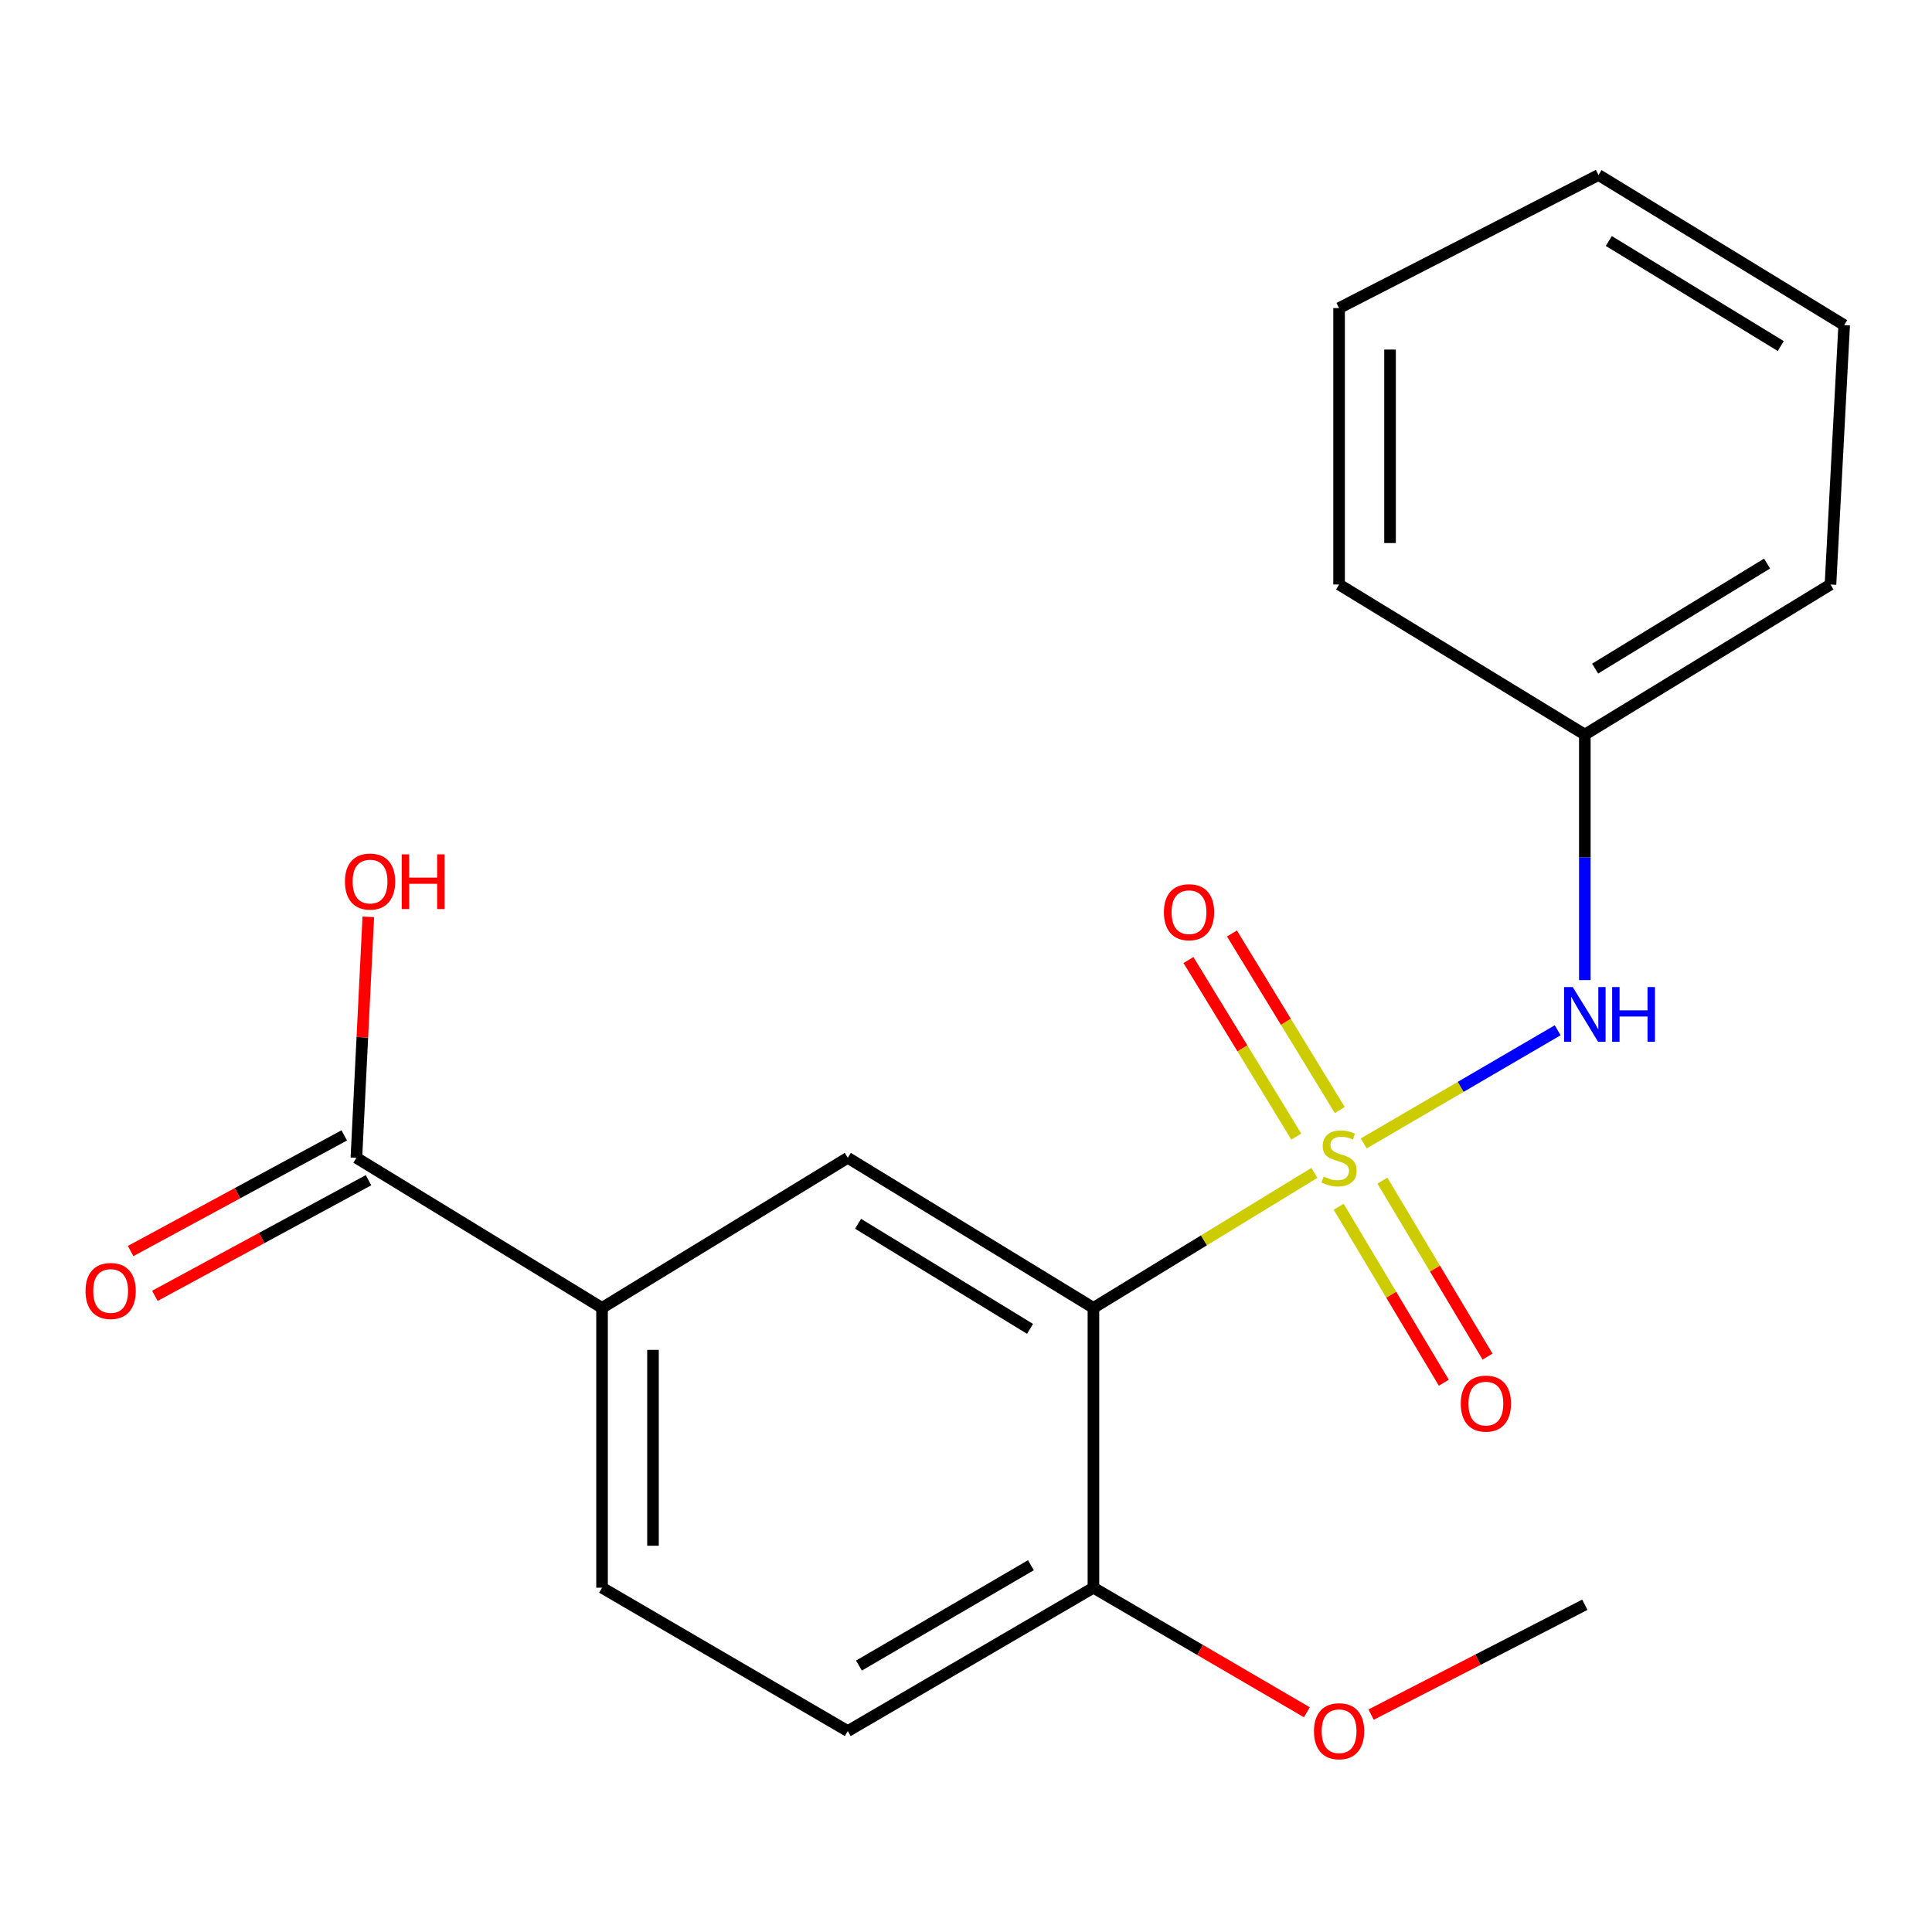 <?xml version='1.0' encoding='iso-8859-1'?>
<svg version='1.1' baseProfile='full'
              xmlns='http://www.w3.org/2000/svg'
                      xmlns:rdkit='http://www.rdkit.org/xml'
                      xmlns:xlink='http://www.w3.org/1999/xlink'
                  xml:space='preserve'
width='1000px' height='1000px' viewBox='0 0 1000 1000'>
<!-- END OF HEADER -->
<rect style='opacity:1.0;fill:#FFFFFF;stroke:none' width='1000' height='1000' x='0' y='0'> </rect>
<path class='bond-0' d='M 680.305,607.097 L 623.132,642.03' style='fill:none;fill-rule:evenodd;stroke:#CCCC00;stroke-width:6px;stroke-linecap:butt;stroke-linejoin:miter;stroke-opacity:1' />
<path class='bond-0' d='M 623.132,642.03 L 565.96,676.963' style='fill:none;fill-rule:evenodd;stroke:#000000;stroke-width:6px;stroke-linecap:butt;stroke-linejoin:miter;stroke-opacity:1' />
<path class='bond-2' d='M 705.872,591.828 L 756.062,562.547' style='fill:none;fill-rule:evenodd;stroke:#CCCC00;stroke-width:6px;stroke-linecap:butt;stroke-linejoin:miter;stroke-opacity:1' />
<path class='bond-2' d='M 756.062,562.547 L 806.252,533.266' style='fill:none;fill-rule:evenodd;stroke:#0000FF;stroke-width:6px;stroke-linecap:butt;stroke-linejoin:miter;stroke-opacity:1' />
<path class='bond-5' d='M 693.465,574.555 L 665.561,528.862' style='fill:none;fill-rule:evenodd;stroke:#CCCC00;stroke-width:6px;stroke-linecap:butt;stroke-linejoin:miter;stroke-opacity:1' />
<path class='bond-5' d='M 665.561,528.862 L 637.657,483.169' style='fill:none;fill-rule:evenodd;stroke:#FF0000;stroke-width:6px;stroke-linecap:butt;stroke-linejoin:miter;stroke-opacity:1' />
<path class='bond-5' d='M 670.959,588.299 L 643.055,542.606' style='fill:none;fill-rule:evenodd;stroke:#CCCC00;stroke-width:6px;stroke-linecap:butt;stroke-linejoin:miter;stroke-opacity:1' />
<path class='bond-5' d='M 643.055,542.606 L 615.151,496.914' style='fill:none;fill-rule:evenodd;stroke:#FF0000;stroke-width:6px;stroke-linecap:butt;stroke-linejoin:miter;stroke-opacity:1' />
<path class='bond-6' d='M 692.896,624.619 L 720.109,670.162' style='fill:none;fill-rule:evenodd;stroke:#CCCC00;stroke-width:6px;stroke-linecap:butt;stroke-linejoin:miter;stroke-opacity:1' />
<path class='bond-6' d='M 720.109,670.162 L 747.322,715.704' style='fill:none;fill-rule:evenodd;stroke:#FF0000;stroke-width:6px;stroke-linecap:butt;stroke-linejoin:miter;stroke-opacity:1' />
<path class='bond-6' d='M 715.533,611.092 L 742.746,656.635' style='fill:none;fill-rule:evenodd;stroke:#CCCC00;stroke-width:6px;stroke-linecap:butt;stroke-linejoin:miter;stroke-opacity:1' />
<path class='bond-6' d='M 742.746,656.635 L 769.959,702.178' style='fill:none;fill-rule:evenodd;stroke:#FF0000;stroke-width:6px;stroke-linecap:butt;stroke-linejoin:miter;stroke-opacity:1' />
<path class='bond-1' d='M 565.96,676.963 L 438.81,599.273' style='fill:none;fill-rule:evenodd;stroke:#000000;stroke-width:6px;stroke-linecap:butt;stroke-linejoin:miter;stroke-opacity:1' />
<path class='bond-1' d='M 533.138,687.812 L 444.133,633.429' style='fill:none;fill-rule:evenodd;stroke:#000000;stroke-width:6px;stroke-linecap:butt;stroke-linejoin:miter;stroke-opacity:1' />
<path class='bond-7' d='M 565.96,676.963 L 565.96,821.797' style='fill:none;fill-rule:evenodd;stroke:#000000;stroke-width:6px;stroke-linecap:butt;stroke-linejoin:miter;stroke-opacity:1' />
<path class='bond-3' d='M 438.81,599.273 L 311.615,676.963' style='fill:none;fill-rule:evenodd;stroke:#000000;stroke-width:6px;stroke-linecap:butt;stroke-linejoin:miter;stroke-opacity:1' />
<path class='bond-11' d='M 820.304,507.287 L 820.304,443.754' style='fill:none;fill-rule:evenodd;stroke:#0000FF;stroke-width:6px;stroke-linecap:butt;stroke-linejoin:miter;stroke-opacity:1' />
<path class='bond-11' d='M 820.304,443.754 L 820.304,380.221' style='fill:none;fill-rule:evenodd;stroke:#000000;stroke-width:6px;stroke-linecap:butt;stroke-linejoin:miter;stroke-opacity:1' />
<path class='bond-4' d='M 311.615,676.963 L 184.465,599.273' style='fill:none;fill-rule:evenodd;stroke:#000000;stroke-width:6px;stroke-linecap:butt;stroke-linejoin:miter;stroke-opacity:1' />
<path class='bond-20' d='M 311.615,676.963 L 311.615,821.797' style='fill:none;fill-rule:evenodd;stroke:#000000;stroke-width:6px;stroke-linecap:butt;stroke-linejoin:miter;stroke-opacity:1' />
<path class='bond-20' d='M 337.986,698.688 L 337.986,800.072' style='fill:none;fill-rule:evenodd;stroke:#000000;stroke-width:6px;stroke-linecap:butt;stroke-linejoin:miter;stroke-opacity:1' />
<path class='bond-8' d='M 178.188,587.677 L 122.899,617.608' style='fill:none;fill-rule:evenodd;stroke:#000000;stroke-width:6px;stroke-linecap:butt;stroke-linejoin:miter;stroke-opacity:1' />
<path class='bond-8' d='M 122.899,617.608 L 67.61,647.539' style='fill:none;fill-rule:evenodd;stroke:#FF0000;stroke-width:6px;stroke-linecap:butt;stroke-linejoin:miter;stroke-opacity:1' />
<path class='bond-8' d='M 190.742,610.868 L 135.453,640.799' style='fill:none;fill-rule:evenodd;stroke:#000000;stroke-width:6px;stroke-linecap:butt;stroke-linejoin:miter;stroke-opacity:1' />
<path class='bond-8' d='M 135.453,640.799 L 80.164,670.729' style='fill:none;fill-rule:evenodd;stroke:#FF0000;stroke-width:6px;stroke-linecap:butt;stroke-linejoin:miter;stroke-opacity:1' />
<path class='bond-12' d='M 184.465,599.273 L 187.549,536.913' style='fill:none;fill-rule:evenodd;stroke:#000000;stroke-width:6px;stroke-linecap:butt;stroke-linejoin:miter;stroke-opacity:1' />
<path class='bond-12' d='M 187.549,536.913 L 190.634,474.553' style='fill:none;fill-rule:evenodd;stroke:#FF0000;stroke-width:6px;stroke-linecap:butt;stroke-linejoin:miter;stroke-opacity:1' />
<path class='bond-10' d='M 565.96,821.797 L 438.81,896.001' style='fill:none;fill-rule:evenodd;stroke:#000000;stroke-width:6px;stroke-linecap:butt;stroke-linejoin:miter;stroke-opacity:1' />
<path class='bond-10' d='M 533.596,810.151 L 444.59,862.094' style='fill:none;fill-rule:evenodd;stroke:#000000;stroke-width:6px;stroke-linecap:butt;stroke-linejoin:miter;stroke-opacity:1' />
<path class='bond-13' d='M 565.96,821.797 L 621.195,854.031' style='fill:none;fill-rule:evenodd;stroke:#000000;stroke-width:6px;stroke-linecap:butt;stroke-linejoin:miter;stroke-opacity:1' />
<path class='bond-13' d='M 621.195,854.031 L 676.43,886.266' style='fill:none;fill-rule:evenodd;stroke:#FF0000;stroke-width:6px;stroke-linecap:butt;stroke-linejoin:miter;stroke-opacity:1' />
<path class='bond-9' d='M 311.615,821.797 L 438.81,896.001' style='fill:none;fill-rule:evenodd;stroke:#000000;stroke-width:6px;stroke-linecap:butt;stroke-linejoin:miter;stroke-opacity:1' />
<path class='bond-14' d='M 820.304,380.221 L 947.455,302.545' style='fill:none;fill-rule:evenodd;stroke:#000000;stroke-width:6px;stroke-linecap:butt;stroke-linejoin:miter;stroke-opacity:1' />
<path class='bond-14' d='M 825.629,346.066 L 914.635,291.692' style='fill:none;fill-rule:evenodd;stroke:#000000;stroke-width:6px;stroke-linecap:butt;stroke-linejoin:miter;stroke-opacity:1' />
<path class='bond-15' d='M 820.304,380.221 L 693.11,302.545' style='fill:none;fill-rule:evenodd;stroke:#000000;stroke-width:6px;stroke-linecap:butt;stroke-linejoin:miter;stroke-opacity:1' />
<path class='bond-16' d='M 709.686,887.48 L 764.995,859.048' style='fill:none;fill-rule:evenodd;stroke:#FF0000;stroke-width:6px;stroke-linecap:butt;stroke-linejoin:miter;stroke-opacity:1' />
<path class='bond-16' d='M 764.995,859.048 L 820.304,830.616' style='fill:none;fill-rule:evenodd;stroke:#000000;stroke-width:6px;stroke-linecap:butt;stroke-linejoin:miter;stroke-opacity:1' />
<path class='bond-17' d='M 947.455,302.545 L 954.545,168.274' style='fill:none;fill-rule:evenodd;stroke:#000000;stroke-width:6px;stroke-linecap:butt;stroke-linejoin:miter;stroke-opacity:1' />
<path class='bond-18' d='M 693.11,302.545 L 693.11,159.469' style='fill:none;fill-rule:evenodd;stroke:#000000;stroke-width:6px;stroke-linecap:butt;stroke-linejoin:miter;stroke-opacity:1' />
<path class='bond-18' d='M 719.481,281.083 L 719.481,180.931' style='fill:none;fill-rule:evenodd;stroke:#000000;stroke-width:6px;stroke-linecap:butt;stroke-linejoin:miter;stroke-opacity:1' />
<path class='bond-21' d='M 954.545,168.274 L 827.395,90.584' style='fill:none;fill-rule:evenodd;stroke:#000000;stroke-width:6px;stroke-linecap:butt;stroke-linejoin:miter;stroke-opacity:1' />
<path class='bond-21' d='M 921.724,179.123 L 832.718,124.74' style='fill:none;fill-rule:evenodd;stroke:#000000;stroke-width:6px;stroke-linecap:butt;stroke-linejoin:miter;stroke-opacity:1' />
<path class='bond-19' d='M 693.11,159.469 L 827.395,90.584' style='fill:none;fill-rule:evenodd;stroke:#000000;stroke-width:6px;stroke-linecap:butt;stroke-linejoin:miter;stroke-opacity:1' />
<path  class='atom-0' d='M 685.11 608.993
Q 685.43 609.113, 686.75 609.673
Q 688.07 610.233, 689.51 610.593
Q 690.99 610.913, 692.43 610.913
Q 695.11 610.913, 696.67 609.633
Q 698.23 608.313, 698.23 606.033
Q 698.23 604.473, 697.43 603.513
Q 696.67 602.553, 695.47 602.033
Q 694.27 601.513, 692.27 600.913
Q 689.75 600.153, 688.23 599.433
Q 686.75 598.713, 685.67 597.193
Q 684.63 595.673, 684.63 593.113
Q 684.63 589.553, 687.03 587.353
Q 689.47 585.153, 694.27 585.153
Q 697.55 585.153, 701.27 586.713
L 700.35 589.793
Q 696.95 588.393, 694.39 588.393
Q 691.63 588.393, 690.11 589.553
Q 688.59 590.673, 688.63 592.633
Q 688.63 594.153, 689.39 595.073
Q 690.19 595.993, 691.31 596.513
Q 692.47 597.033, 694.39 597.633
Q 696.95 598.433, 698.47 599.233
Q 699.99 600.033, 701.07 601.673
Q 702.19 603.273, 702.19 606.033
Q 702.19 609.953, 699.55 612.073
Q 696.95 614.153, 692.59 614.153
Q 690.07 614.153, 688.15 613.593
Q 686.27 613.073, 684.03 612.153
L 685.11 608.993
' fill='#CCCC00'/>
<path  class='atom-3' d='M 814.044 510.909
L 823.324 525.909
Q 824.244 527.389, 825.724 530.069
Q 827.204 532.749, 827.284 532.909
L 827.284 510.909
L 831.044 510.909
L 831.044 539.229
L 827.164 539.229
L 817.204 522.829
Q 816.044 520.909, 814.804 518.709
Q 813.604 516.509, 813.244 515.829
L 813.244 539.229
L 809.564 539.229
L 809.564 510.909
L 814.044 510.909
' fill='#0000FF'/>
<path  class='atom-3' d='M 834.444 510.909
L 838.284 510.909
L 838.284 522.949
L 852.764 522.949
L 852.764 510.909
L 856.604 510.909
L 856.604 539.229
L 852.764 539.229
L 852.764 526.149
L 838.284 526.149
L 838.284 539.229
L 834.444 539.229
L 834.444 510.909
' fill='#0000FF'/>
<path  class='atom-6' d='M 602.434 472.158
Q 602.434 465.358, 605.794 461.558
Q 609.154 457.758, 615.434 457.758
Q 621.714 457.758, 625.074 461.558
Q 628.434 465.358, 628.434 472.158
Q 628.434 479.038, 625.034 482.958
Q 621.634 486.838, 615.434 486.838
Q 609.194 486.838, 605.794 482.958
Q 602.434 479.078, 602.434 472.158
M 615.434 483.638
Q 619.754 483.638, 622.074 480.758
Q 624.434 477.838, 624.434 472.158
Q 624.434 466.598, 622.074 463.798
Q 619.754 460.958, 615.434 460.958
Q 611.114 460.958, 608.754 463.758
Q 606.434 466.558, 606.434 472.158
Q 606.434 477.878, 608.754 480.758
Q 611.114 483.638, 615.434 483.638
' fill='#FF0000'/>
<path  class='atom-7' d='M 756.087 726.503
Q 756.087 719.703, 759.447 715.903
Q 762.807 712.103, 769.087 712.103
Q 775.367 712.103, 778.727 715.903
Q 782.087 719.703, 782.087 726.503
Q 782.087 733.383, 778.687 737.303
Q 775.287 741.183, 769.087 741.183
Q 762.847 741.183, 759.447 737.303
Q 756.087 733.423, 756.087 726.503
M 769.087 737.983
Q 773.407 737.983, 775.727 735.103
Q 778.087 732.183, 778.087 726.503
Q 778.087 720.943, 775.727 718.143
Q 773.407 715.303, 769.087 715.303
Q 764.767 715.303, 762.407 718.103
Q 760.087 720.903, 760.087 726.503
Q 760.087 732.223, 762.407 735.103
Q 764.767 737.983, 769.087 737.983
' fill='#FF0000'/>
<path  class='atom-9' d='M 44.271 668.209
Q 44.271 661.409, 47.631 657.609
Q 50.991 653.809, 57.271 653.809
Q 63.551 653.809, 66.911 657.609
Q 70.271 661.409, 70.271 668.209
Q 70.271 675.089, 66.871 679.009
Q 63.471 682.889, 57.271 682.889
Q 51.031 682.889, 47.631 679.009
Q 44.271 675.129, 44.271 668.209
M 57.271 679.689
Q 61.591 679.689, 63.911 676.809
Q 66.271 673.889, 66.271 668.209
Q 66.271 662.649, 63.911 659.849
Q 61.591 657.009, 57.271 657.009
Q 52.951 657.009, 50.591 659.809
Q 48.271 662.609, 48.271 668.209
Q 48.271 673.929, 50.591 676.809
Q 52.951 679.689, 57.271 679.689
' fill='#FF0000'/>
<path  class='atom-13' d='M 178.541 456.292
Q 178.541 449.492, 181.901 445.692
Q 185.261 441.892, 191.541 441.892
Q 197.821 441.892, 201.181 445.692
Q 204.541 449.492, 204.541 456.292
Q 204.541 463.172, 201.141 467.092
Q 197.741 470.972, 191.541 470.972
Q 185.301 470.972, 181.901 467.092
Q 178.541 463.212, 178.541 456.292
M 191.541 467.772
Q 195.861 467.772, 198.181 464.892
Q 200.541 461.972, 200.541 456.292
Q 200.541 450.732, 198.181 447.932
Q 195.861 445.092, 191.541 445.092
Q 187.221 445.092, 184.861 447.892
Q 182.541 450.692, 182.541 456.292
Q 182.541 462.012, 184.861 464.892
Q 187.221 467.772, 191.541 467.772
' fill='#FF0000'/>
<path  class='atom-13' d='M 207.941 442.212
L 211.781 442.212
L 211.781 454.252
L 226.261 454.252
L 226.261 442.212
L 230.101 442.212
L 230.101 470.532
L 226.261 470.532
L 226.261 457.452
L 211.781 457.452
L 211.781 470.532
L 207.941 470.532
L 207.941 442.212
' fill='#FF0000'/>
<path  class='atom-14' d='M 680.11 896.081
Q 680.11 889.281, 683.47 885.481
Q 686.83 881.681, 693.11 881.681
Q 699.39 881.681, 702.75 885.481
Q 706.11 889.281, 706.11 896.081
Q 706.11 902.961, 702.71 906.881
Q 699.31 910.761, 693.11 910.761
Q 686.87 910.761, 683.47 906.881
Q 680.11 903.001, 680.11 896.081
M 693.11 907.561
Q 697.43 907.561, 699.75 904.681
Q 702.11 901.761, 702.11 896.081
Q 702.11 890.521, 699.75 887.721
Q 697.43 884.881, 693.11 884.881
Q 688.79 884.881, 686.43 887.681
Q 684.11 890.481, 684.11 896.081
Q 684.11 901.801, 686.43 904.681
Q 688.79 907.561, 693.11 907.561
' fill='#FF0000'/>
</svg>
